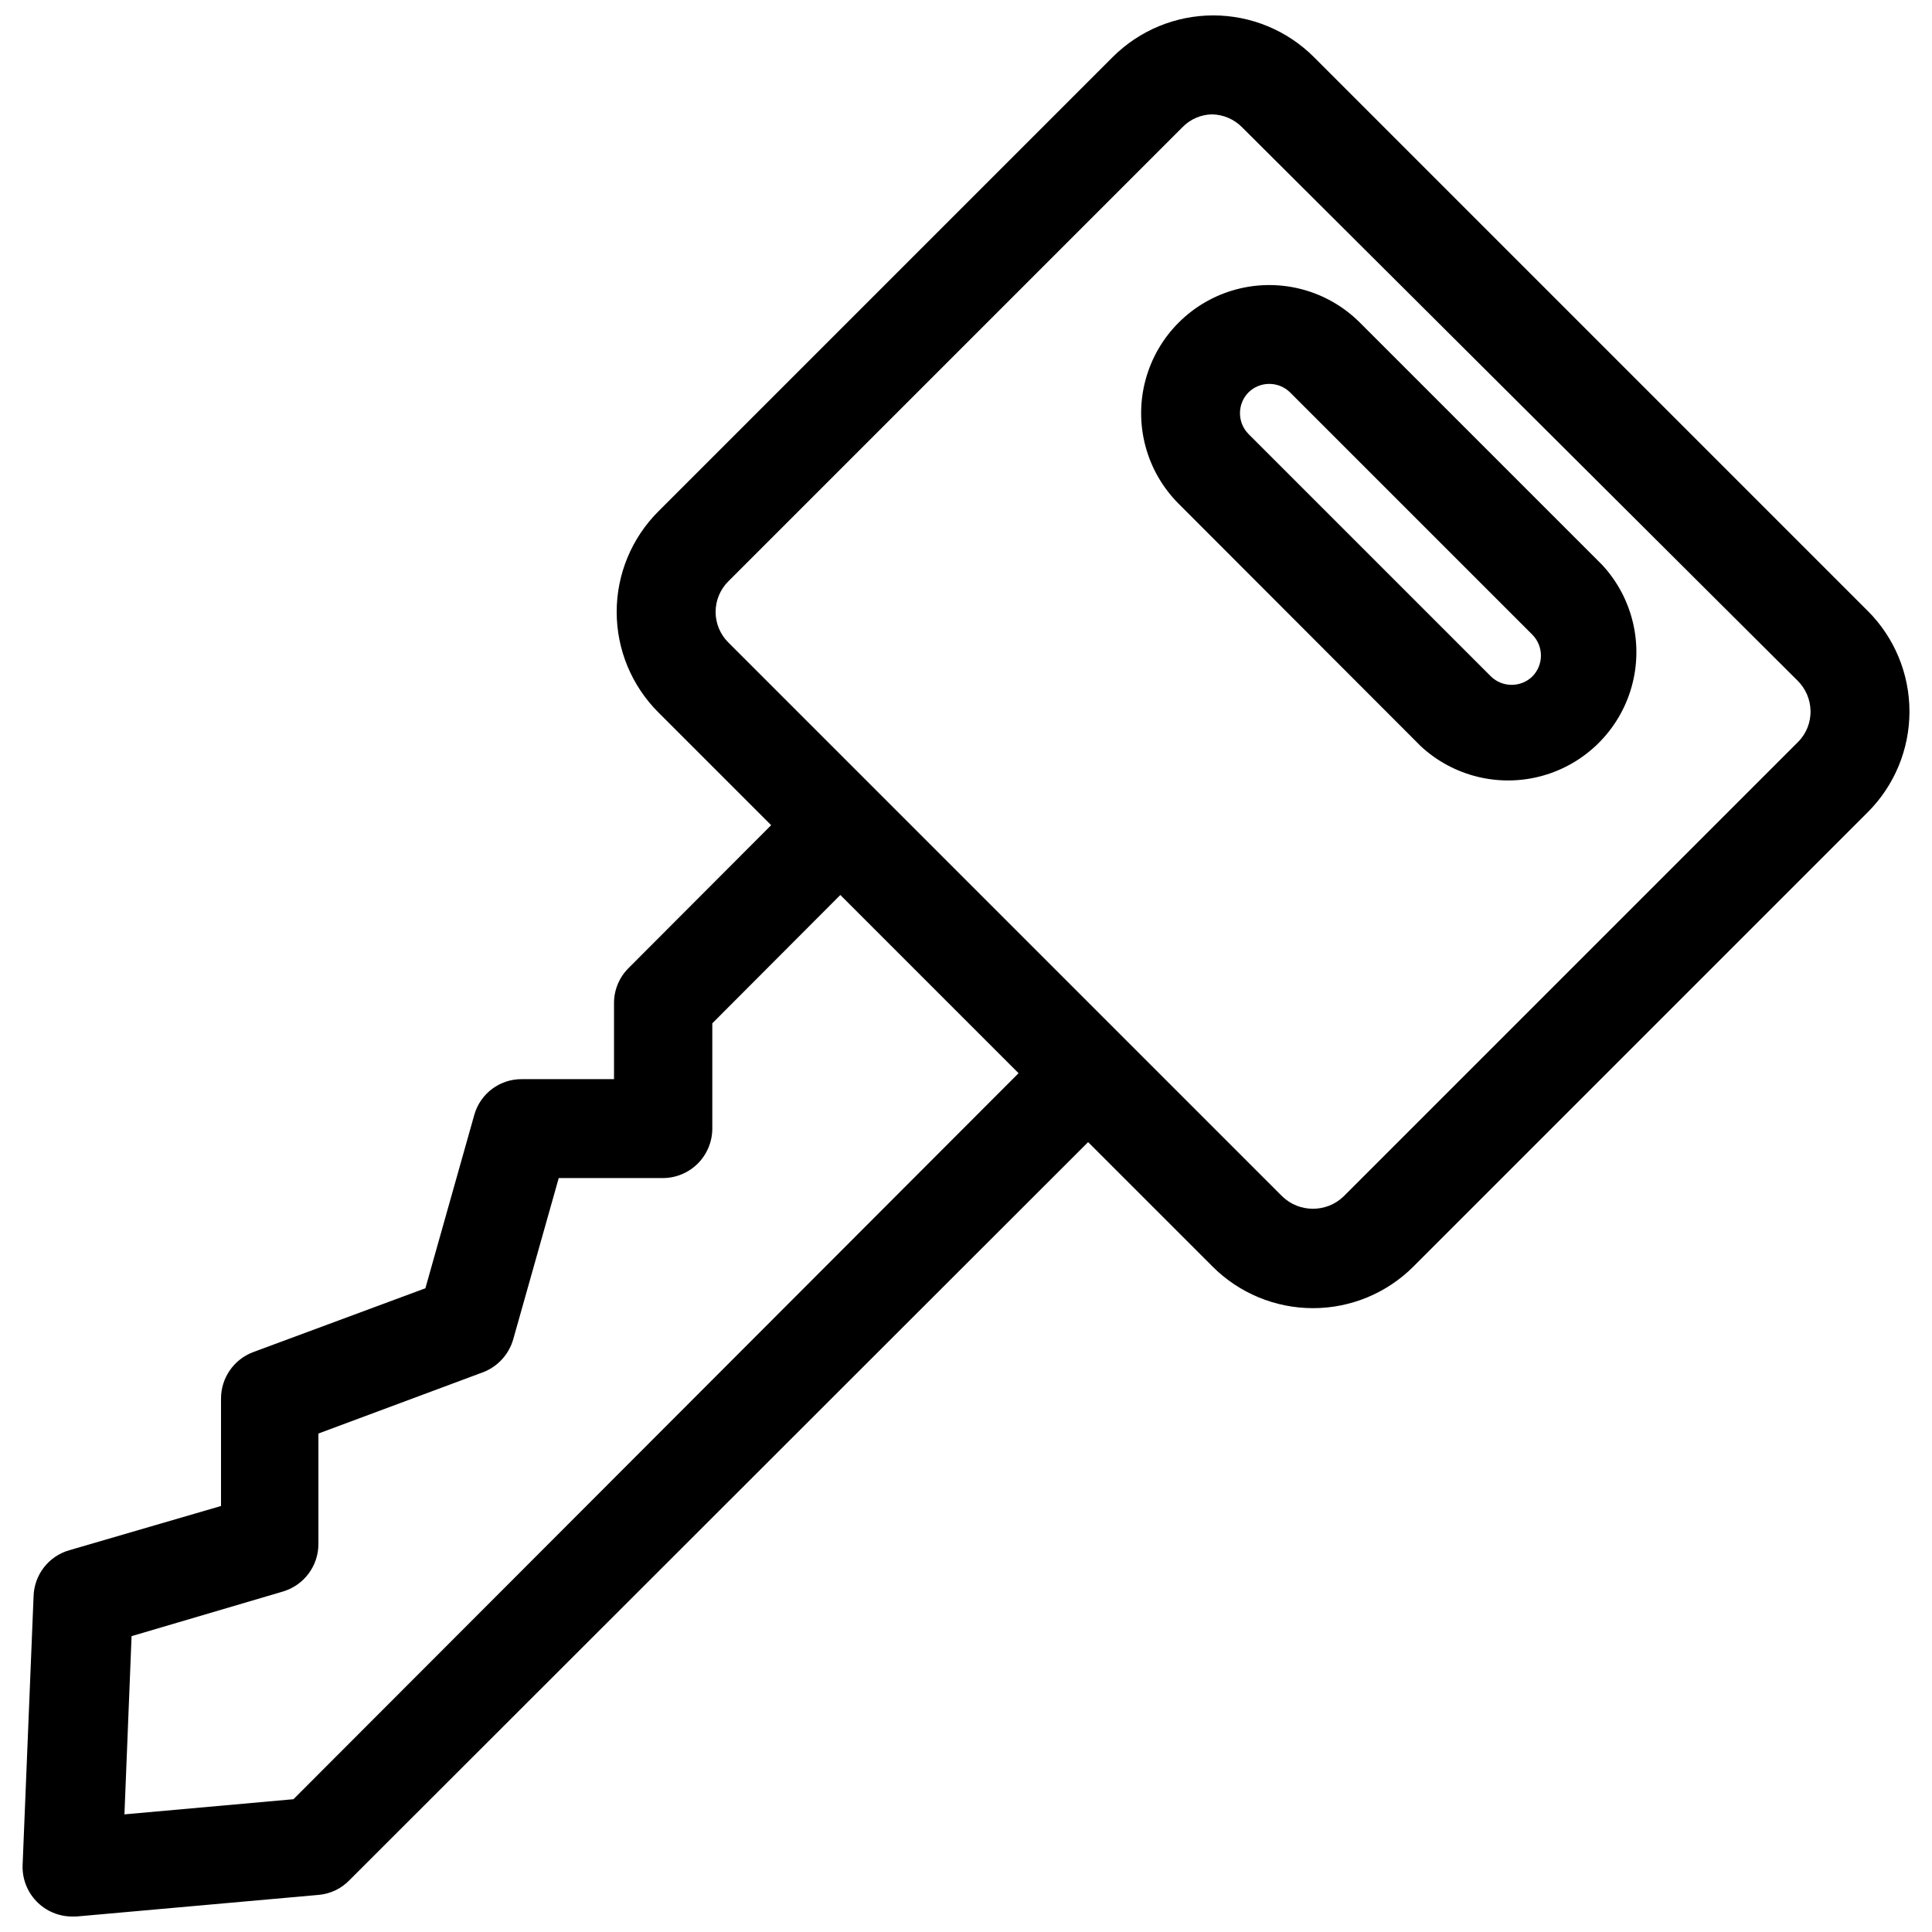 <?xml version="1.0" encoding="UTF-8"?>
<!-- Uploaded to: ICON Repo, www.svgrepo.com, Generator: ICON Repo Mixer Tools -->
<svg width="800px" height="800px" version="1.1" viewBox="144 144 512 512" xmlns="http://www.w3.org/2000/svg">
 <defs>
  <clipPath id="a">
   <path d="m149 148.09h502v503.81h-502z"/>
  </clipPath>
 </defs>
 <path d="m504.38 229.49c-8.578-8.578-21.082-11.93-32.801-8.789-11.715 3.141-20.867 12.293-24.008 24.008-3.141 11.719 0.211 24.223 8.789 32.801l64.156 64.234c8.68 8.059 20.926 11.02 32.328 7.82 11.402-3.203 20.316-12.105 23.535-23.5 3.219-11.398 0.277-23.648-7.766-32.34zm45.738 93.754h-0.004c-3.059 3-7.961 3-11.02 0l-64.234-64.234c-3.004-3.062-3.004-7.961 0-11.023 3.059-3 7.957-3 11.02 0l64.234 64.234v0.004c3 3.059 3 7.957 0 11.02z"/>
 <g clip-path="url(#a)">
  <path d="m638.99 305.93-146.81-146.82c-7.07-7.059-16.652-11.027-26.648-11.027-9.992 0-19.574 3.969-26.645 11.027l-120.36 120.36c-7.106 7.062-11.102 16.668-11.102 26.688 0 10.02 3.996 19.625 11.102 26.688l29.836 29.836-37.785 37.863c-2.457 2.438-3.844 5.75-3.859 9.211v20.23h-24.402c-5.824-0.055-10.973 3.773-12.598 9.367l-12.988 46.051-45.656 16.926c-5.109 1.93-8.496 6.816-8.504 12.277v28.496l-40.223 11.73c-5.445 1.566-9.258 6.465-9.449 12.125l-2.91 71.32c-0.129 3.566 1.199 7.035 3.68 9.602 2.477 2.57 5.894 4.019 9.465 4.016h1.102l64.395-5.746c2.984-0.301 5.769-1.637 7.871-3.777l195.86-195.7 32.906 32.906c7.062 7.106 16.668 11.098 26.688 11.098 10.016 0 19.621-3.992 26.684-11.098l120.36-120.36c7.062-7.07 11.027-16.656 11.027-26.648 0-9.992-3.965-19.578-11.027-26.645zm-417.22 314.88-44.793 4.016 1.891-47.23 40.07-11.812c5.594-1.641 9.438-6.769 9.445-12.598v-29.285l43.77-16.297v0.004c3.84-1.531 6.75-4.762 7.871-8.738l12.043-42.668h27.555c3.488 0 6.832-1.383 9.297-3.848 2.465-2.465 3.848-5.809 3.848-9.297v-27.867l33.93-34.008 47.23 47.23zm398.64-280.09-120.36 120.36c-4.535 4.34-11.68 4.34-16.215 0l-146.81-146.81c-2.164-2.144-3.383-5.062-3.383-8.109 0-3.047 1.219-5.965 3.383-8.109l120.36-120.36c2.07-2.129 4.902-3.348 7.871-3.383 2.961 0.07 5.781 1.281 7.871 3.383l147.29 146.73c2.102 2.09 3.316 4.91 3.387 7.875 0.094 3.156-1.133 6.207-3.387 8.422z"/>
 </g>
</svg>